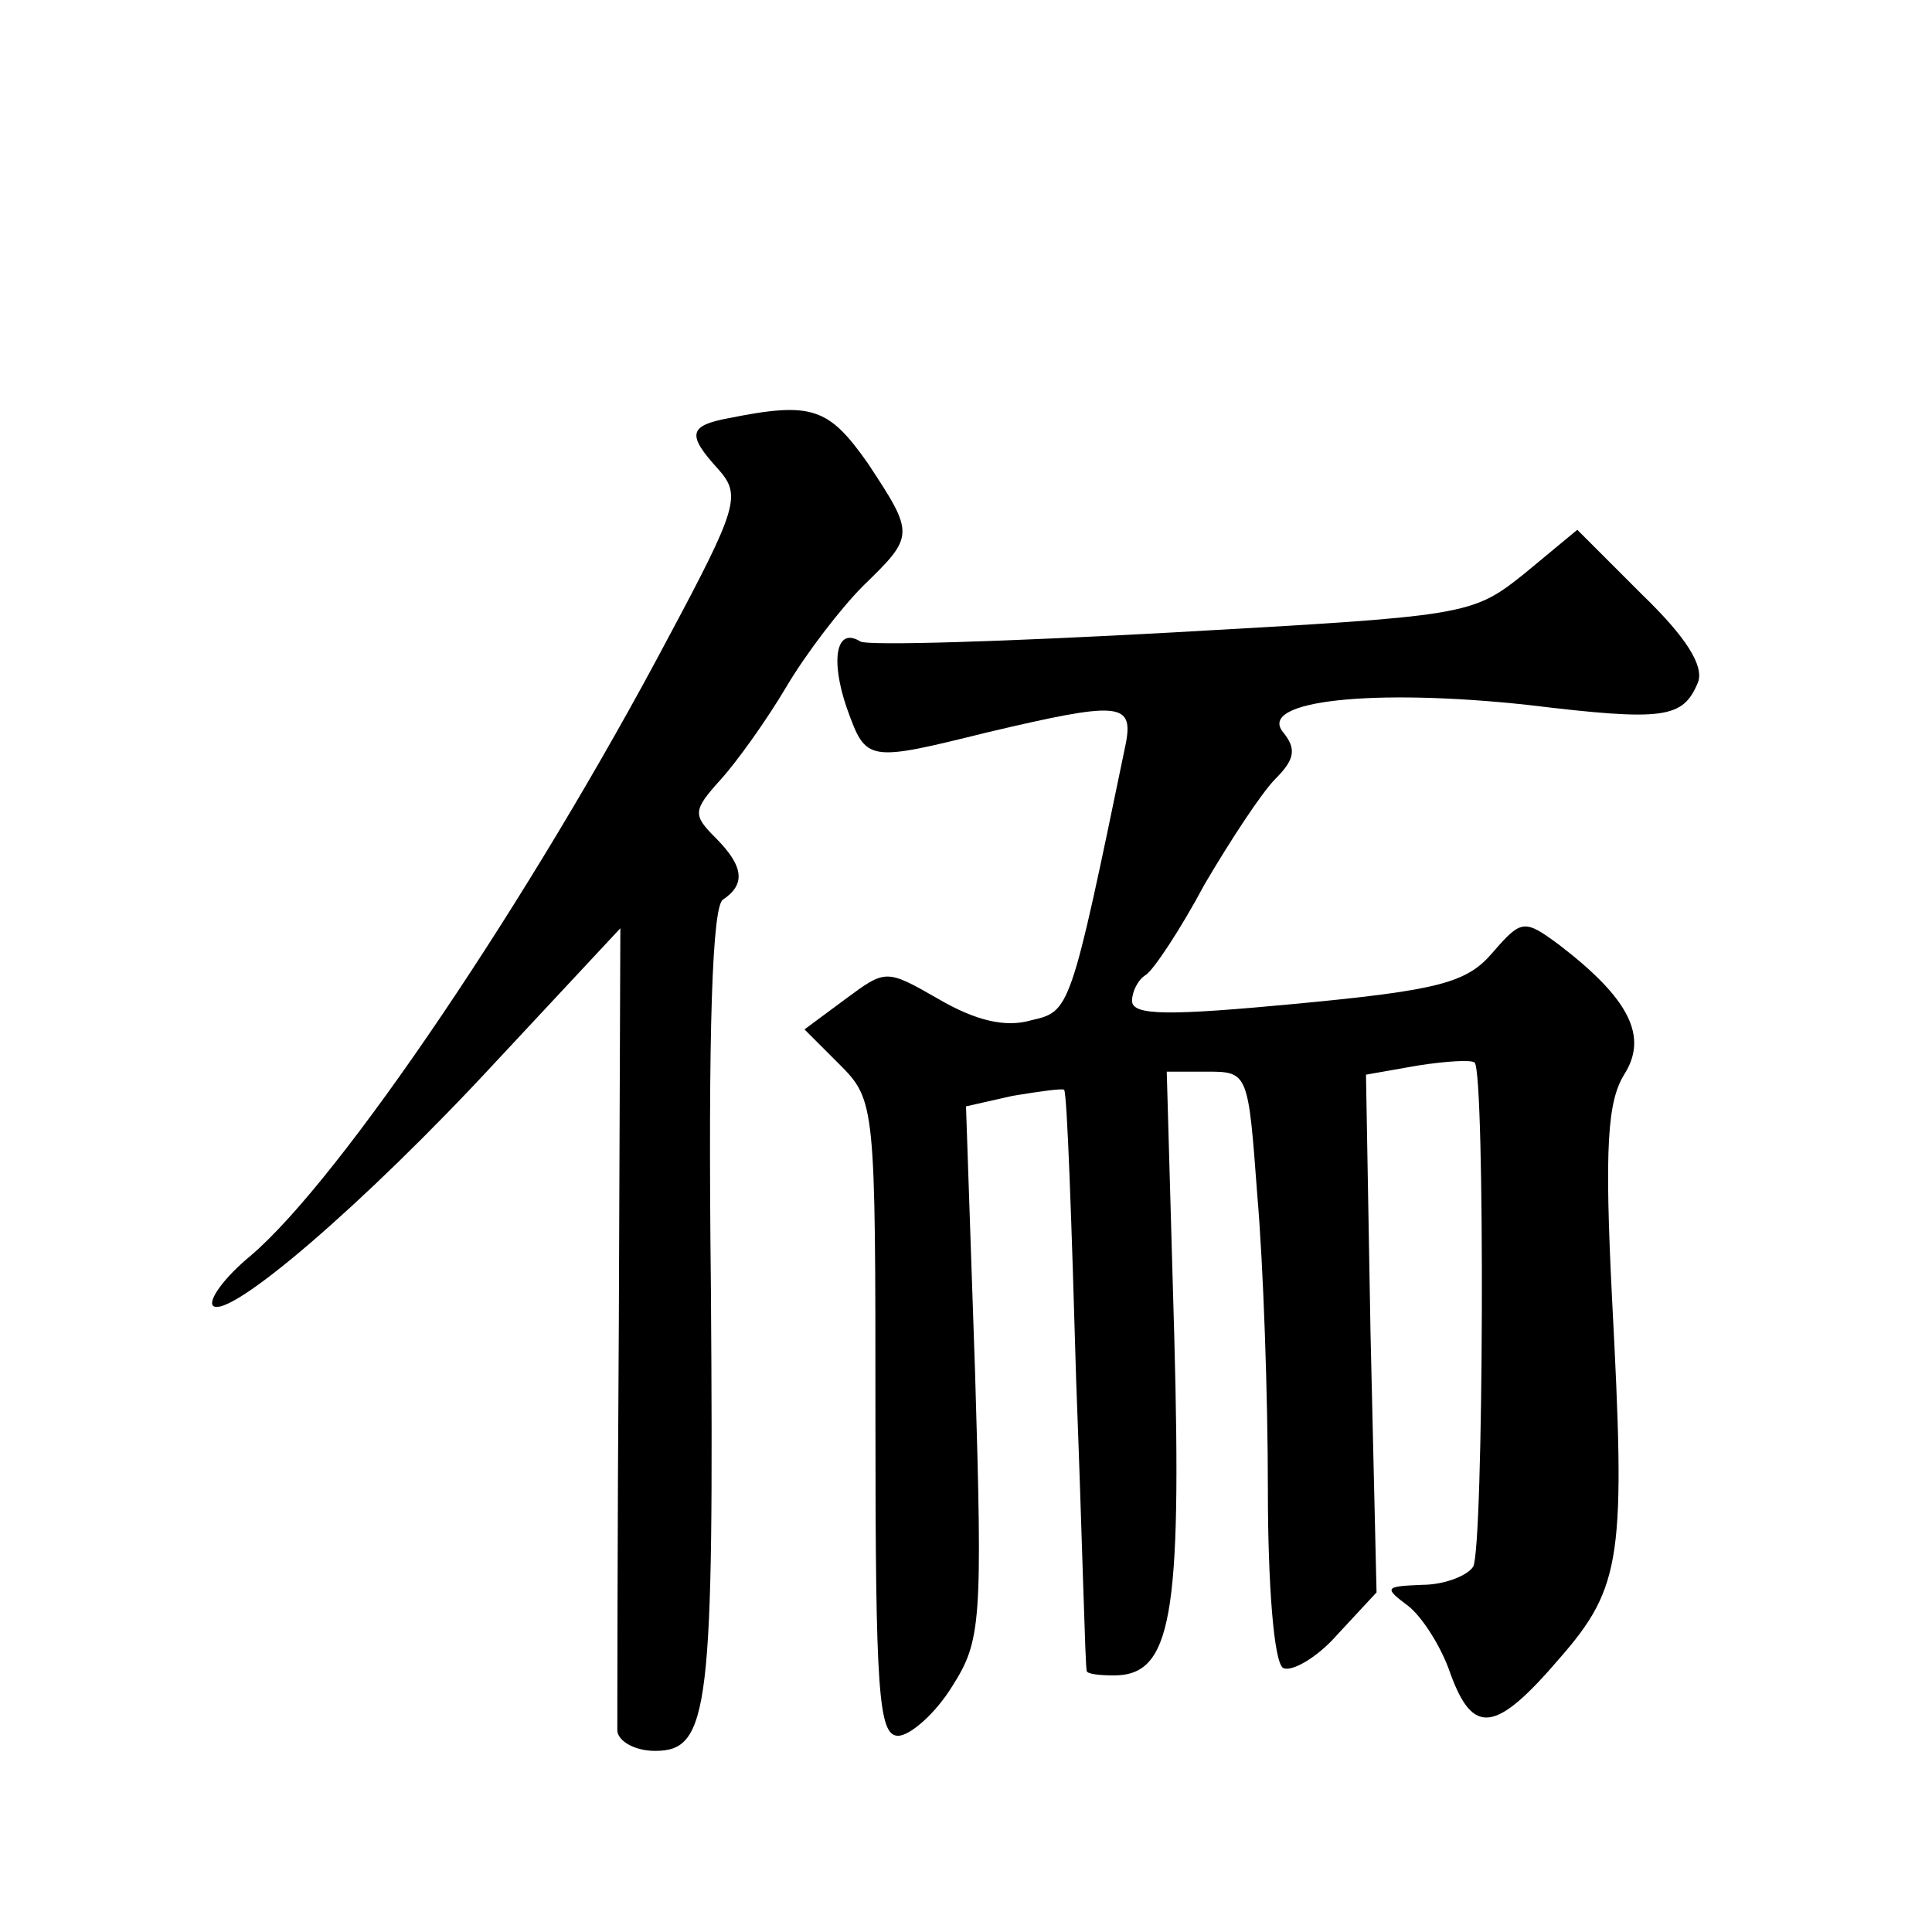<?xml version="1.0" standalone="no"?>
<!DOCTYPE svg PUBLIC "-//W3C//DTD SVG 20010904//EN"
 "http://www.w3.org/TR/2001/REC-SVG-20010904/DTD/svg10.dtd">
<svg version="1.0" xmlns="http://www.w3.org/2000/svg"
 width="128pt" height="128pt" viewBox="0 0 128 128"
 preserveAspectRatio="xMidYMid meet">
<g transform="translate(0,128) scale(0.1,-0.1)"
fill="#0" stroke="none">
<path d="M483 1003 c-27 -5 -28 -11 -7 -34 15 -17 13 -25 -33 -111 -91 -172 -217
-359 -277 -410 -17 -14 -28 -29 -25 -33 10 -10 100 67 187 161 l83 89 -1 -260 c-1
-143 -1 -266 -1 -272 1 -7 12 -13 25 -13 36 0 39 27 37 306 -2 174 1 254 8 258
15 10 14 22 -5 41 -15 15 -15 18 3 38 11 12 31 40 44 62 13 22 36 52 51 67 34 33
34 34 3 81 -26 37 -37 41 -92 30z M1010 900 c-35 -28 -38 -28 -233 -39 -109 -6
-202 -9 -207 -6 -16 10 -20 -12 -9 -44 13 -36 13 -36 94 -16 85 20 96 20 91 -7
-37 -179 -37 -178 -63 -184 -17 -5 -37 0 -61 14 -35 20 -35 20 -62 0 l-27 -20 23
-23 c24 -24 24 -27 24 -235 0 -181 2 -210 15 -210 8 0 25 15 36 33 19 30 20 42
15 208 l-6 176 31 7 c18 3 33 5 34 4 2 -2 5 -88 8 -193 4 -104 6 -191 7 -192 0
-2 8 -3 18 -3 38 0 45 38 40 224 l-5 176 27 0 c27 0 27 -1 33 -82 4 -46 7 -133
7 -195 0 -63 4 -114 10 -118 5 -3 22 6 36 22 l26 28 -4 172 -3 171 34 6 c19 3 36
4 38 2 7 -7 6 -322 -1 -334 -4 -6 -19 -12 -34 -12 -25 -1 -25 -2 -9 -14 9 -7 22
-27 28 -45 15 -41 30 -39 72 10 42 48 44 68 35 239 -5 100 -3 130 8 148 16 25 4
50 -43 86 -23 17 -25 17 -44 -5 -17 -20 -35 -25 -130 -34 -85 -8 -109 -8 -109 2
0 6 4 14 9 17 5 3 23 30 39 60 17 29 38 61 47 70 13 13 14 20 5 31 -17 21 60 29
162 18 91 -11 103 -9 113 15 4 11 -8 30 -37 58 l-43 43 -35 -29z"/>
</g>
</svg>
